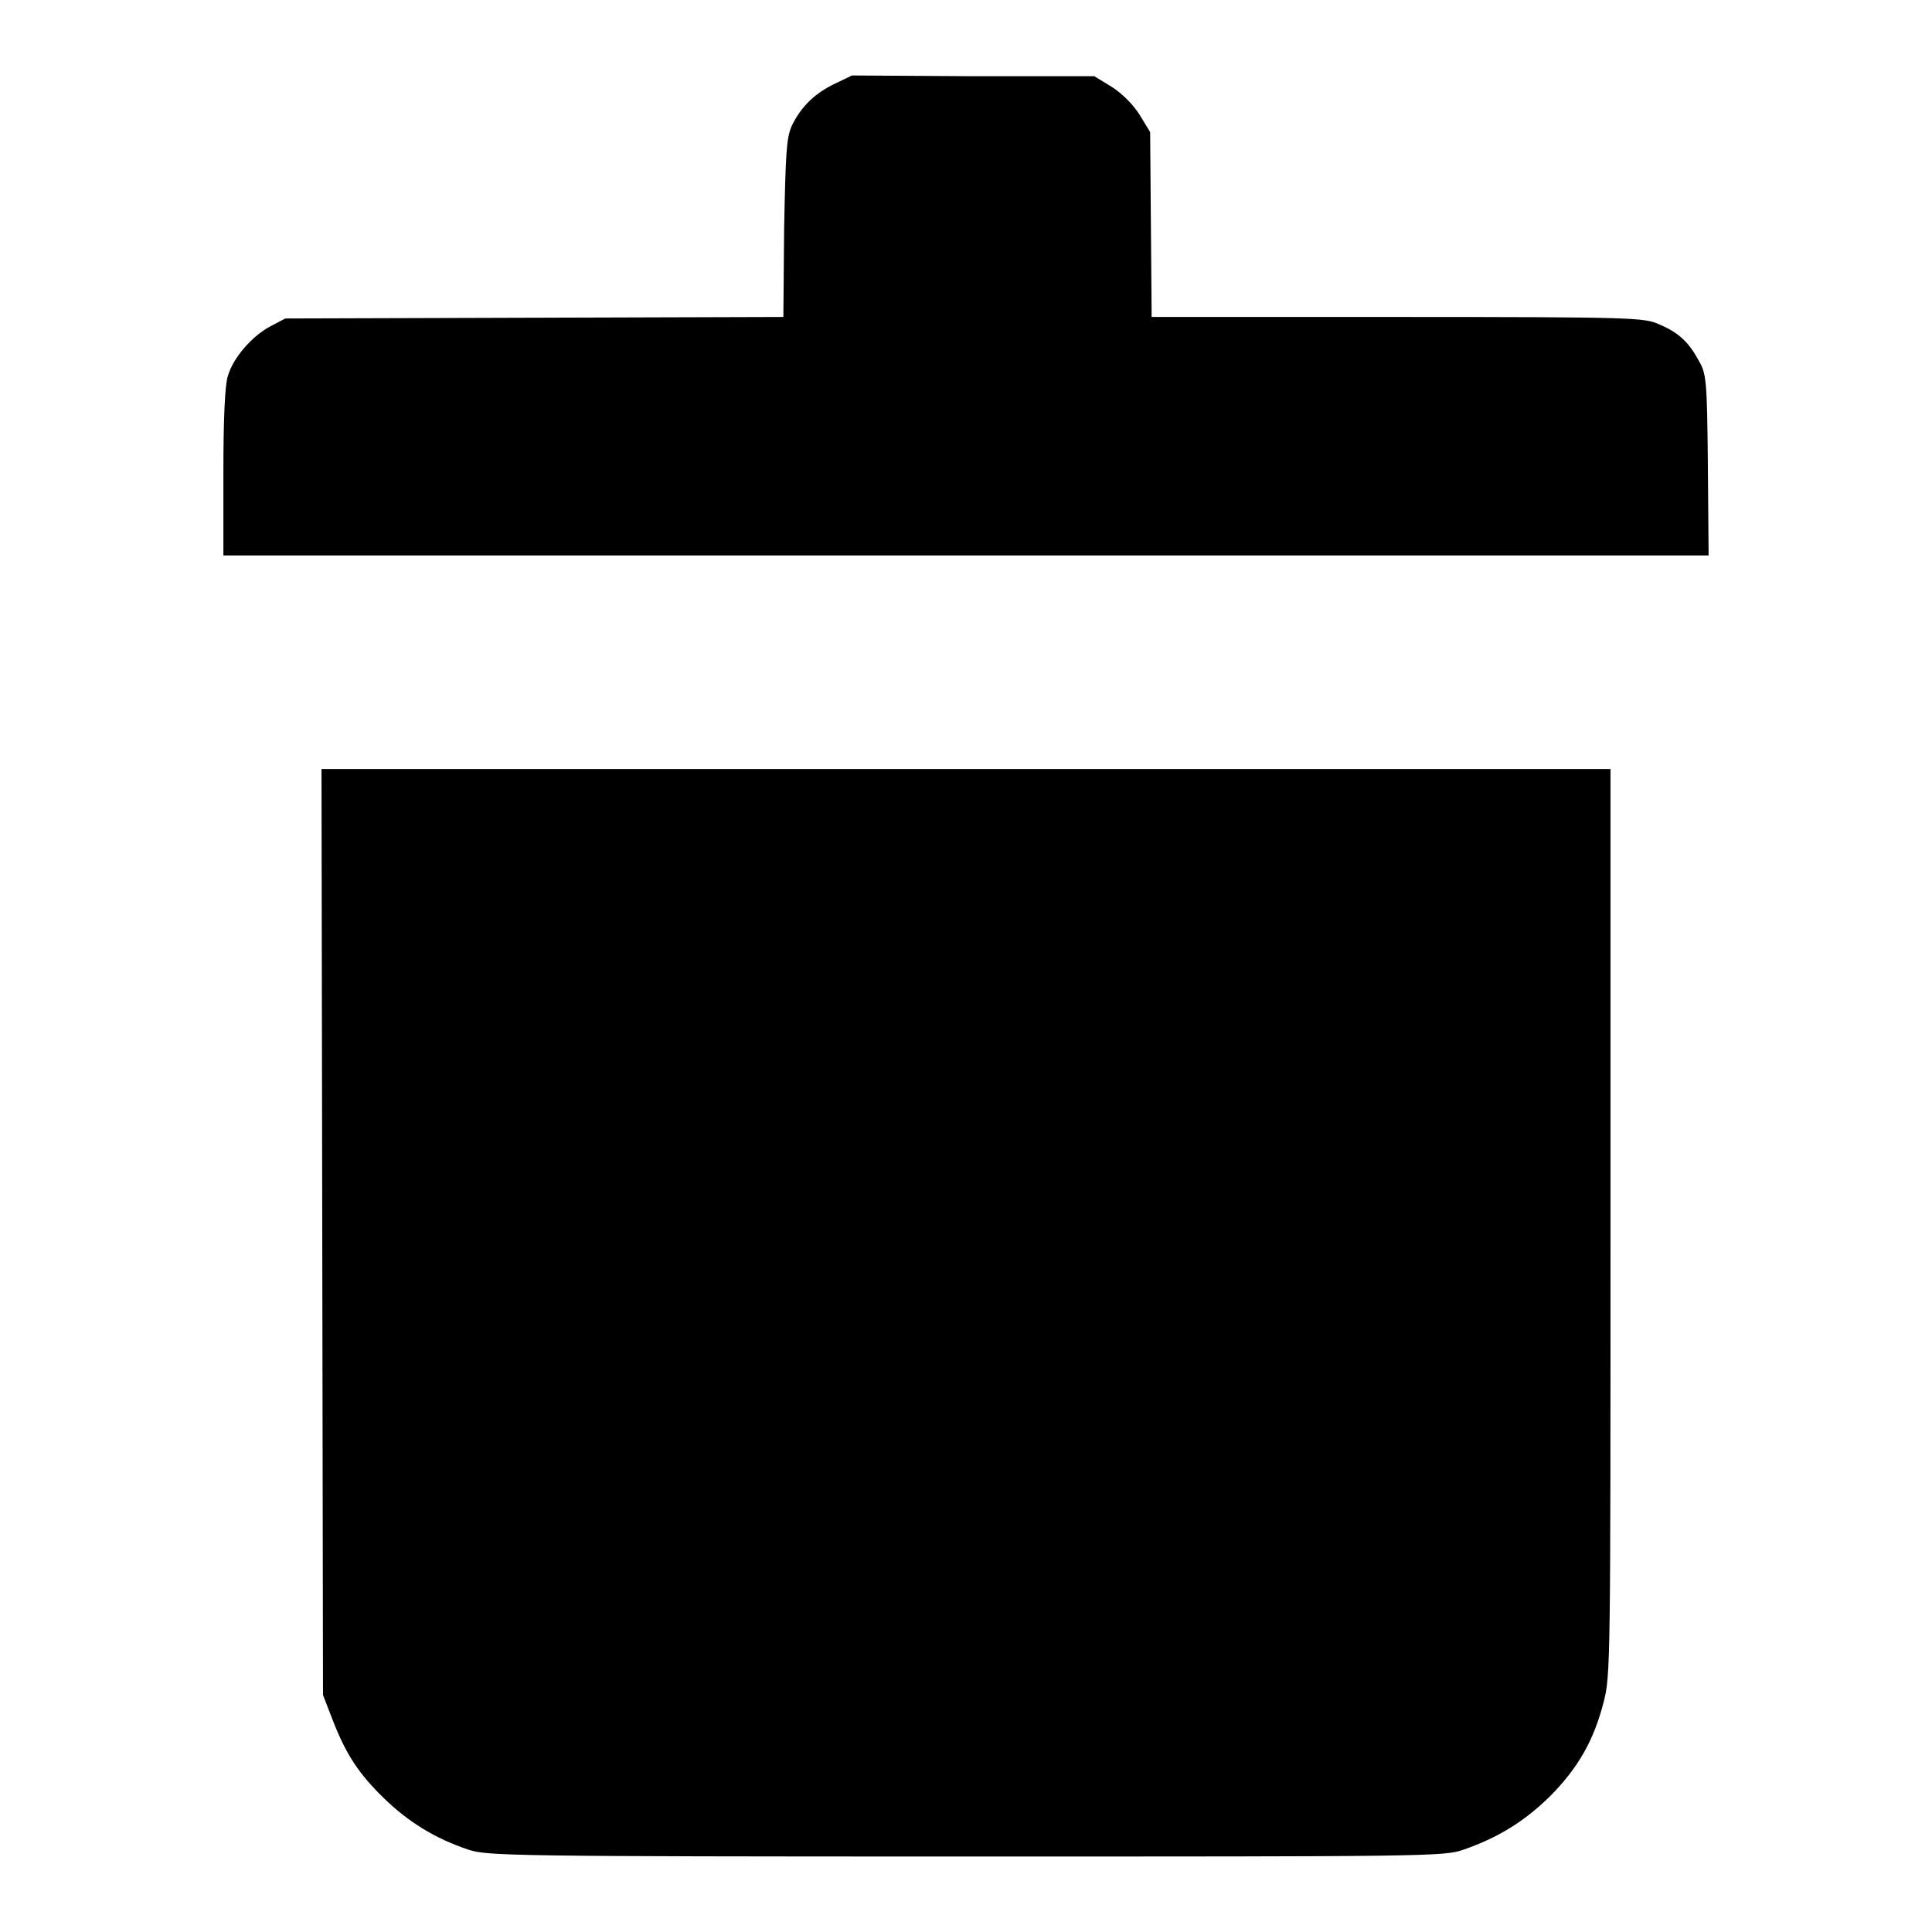 <?xml version="1.0" encoding="utf-8"?>
<!-- Svg Vector Icons : http://www.onlinewebfonts.com/icon -->
<!DOCTYPE svg PUBLIC "-//W3C//DTD SVG 1.1//EN" "http://www.w3.org/Graphics/SVG/1.1/DTD/svg11.dtd">
<svg version="1.1" xmlns="http://www.w3.org/2000/svg" xmlns:xlink="http://www.w3.org/1999/xlink" x="0px" y="0px" viewBox="0 0 256 256" enable-background="new 0 0 256 256" xml:space="preserve">
<g><g><g><path fill="#000000" d="M110.6,11.1c-2.7,1.3-4.5,3.1-5.7,5.6c-0.7,1.6-0.8,3.6-1,13.6L103.8,42l-33,0.1l-33,0.1l-1.9,1c-2.5,1.3-5,4.2-5.7,6.6c-0.4,1.1-0.6,5.8-0.6,12.8v11H128h98.4l-0.1-12c-0.1-11.2-0.2-12.1-1.2-13.8c-1.3-2.4-2.6-3.7-5.2-4.8c-2-0.9-2.9-1-34.7-1h-32.6l-0.1-12.2l-0.1-12.3l-1.4-2.3c-0.9-1.4-2.3-2.8-3.7-3.7l-2.3-1.4L129,10.1L112.9,10L110.6,11.1z"/><path fill="#000000" d="M42.7,163.2l0.1,61.4l1.2,3.1c1.8,4.7,3.5,7.3,6.9,10.6c3.2,3.1,6.7,5.3,11.2,6.8c2.5,0.8,5.2,0.9,65.9,0.9c60.7,0,63.4,0,65.9-0.9c4.6-1.6,8-3.7,11.4-7c3.8-3.8,5.9-7.5,7.2-12.6c0.9-3.5,0.9-5.3,0.9-63.6v-60H128H42.6L42.7,163.2z"/></g></g></g>
</svg>